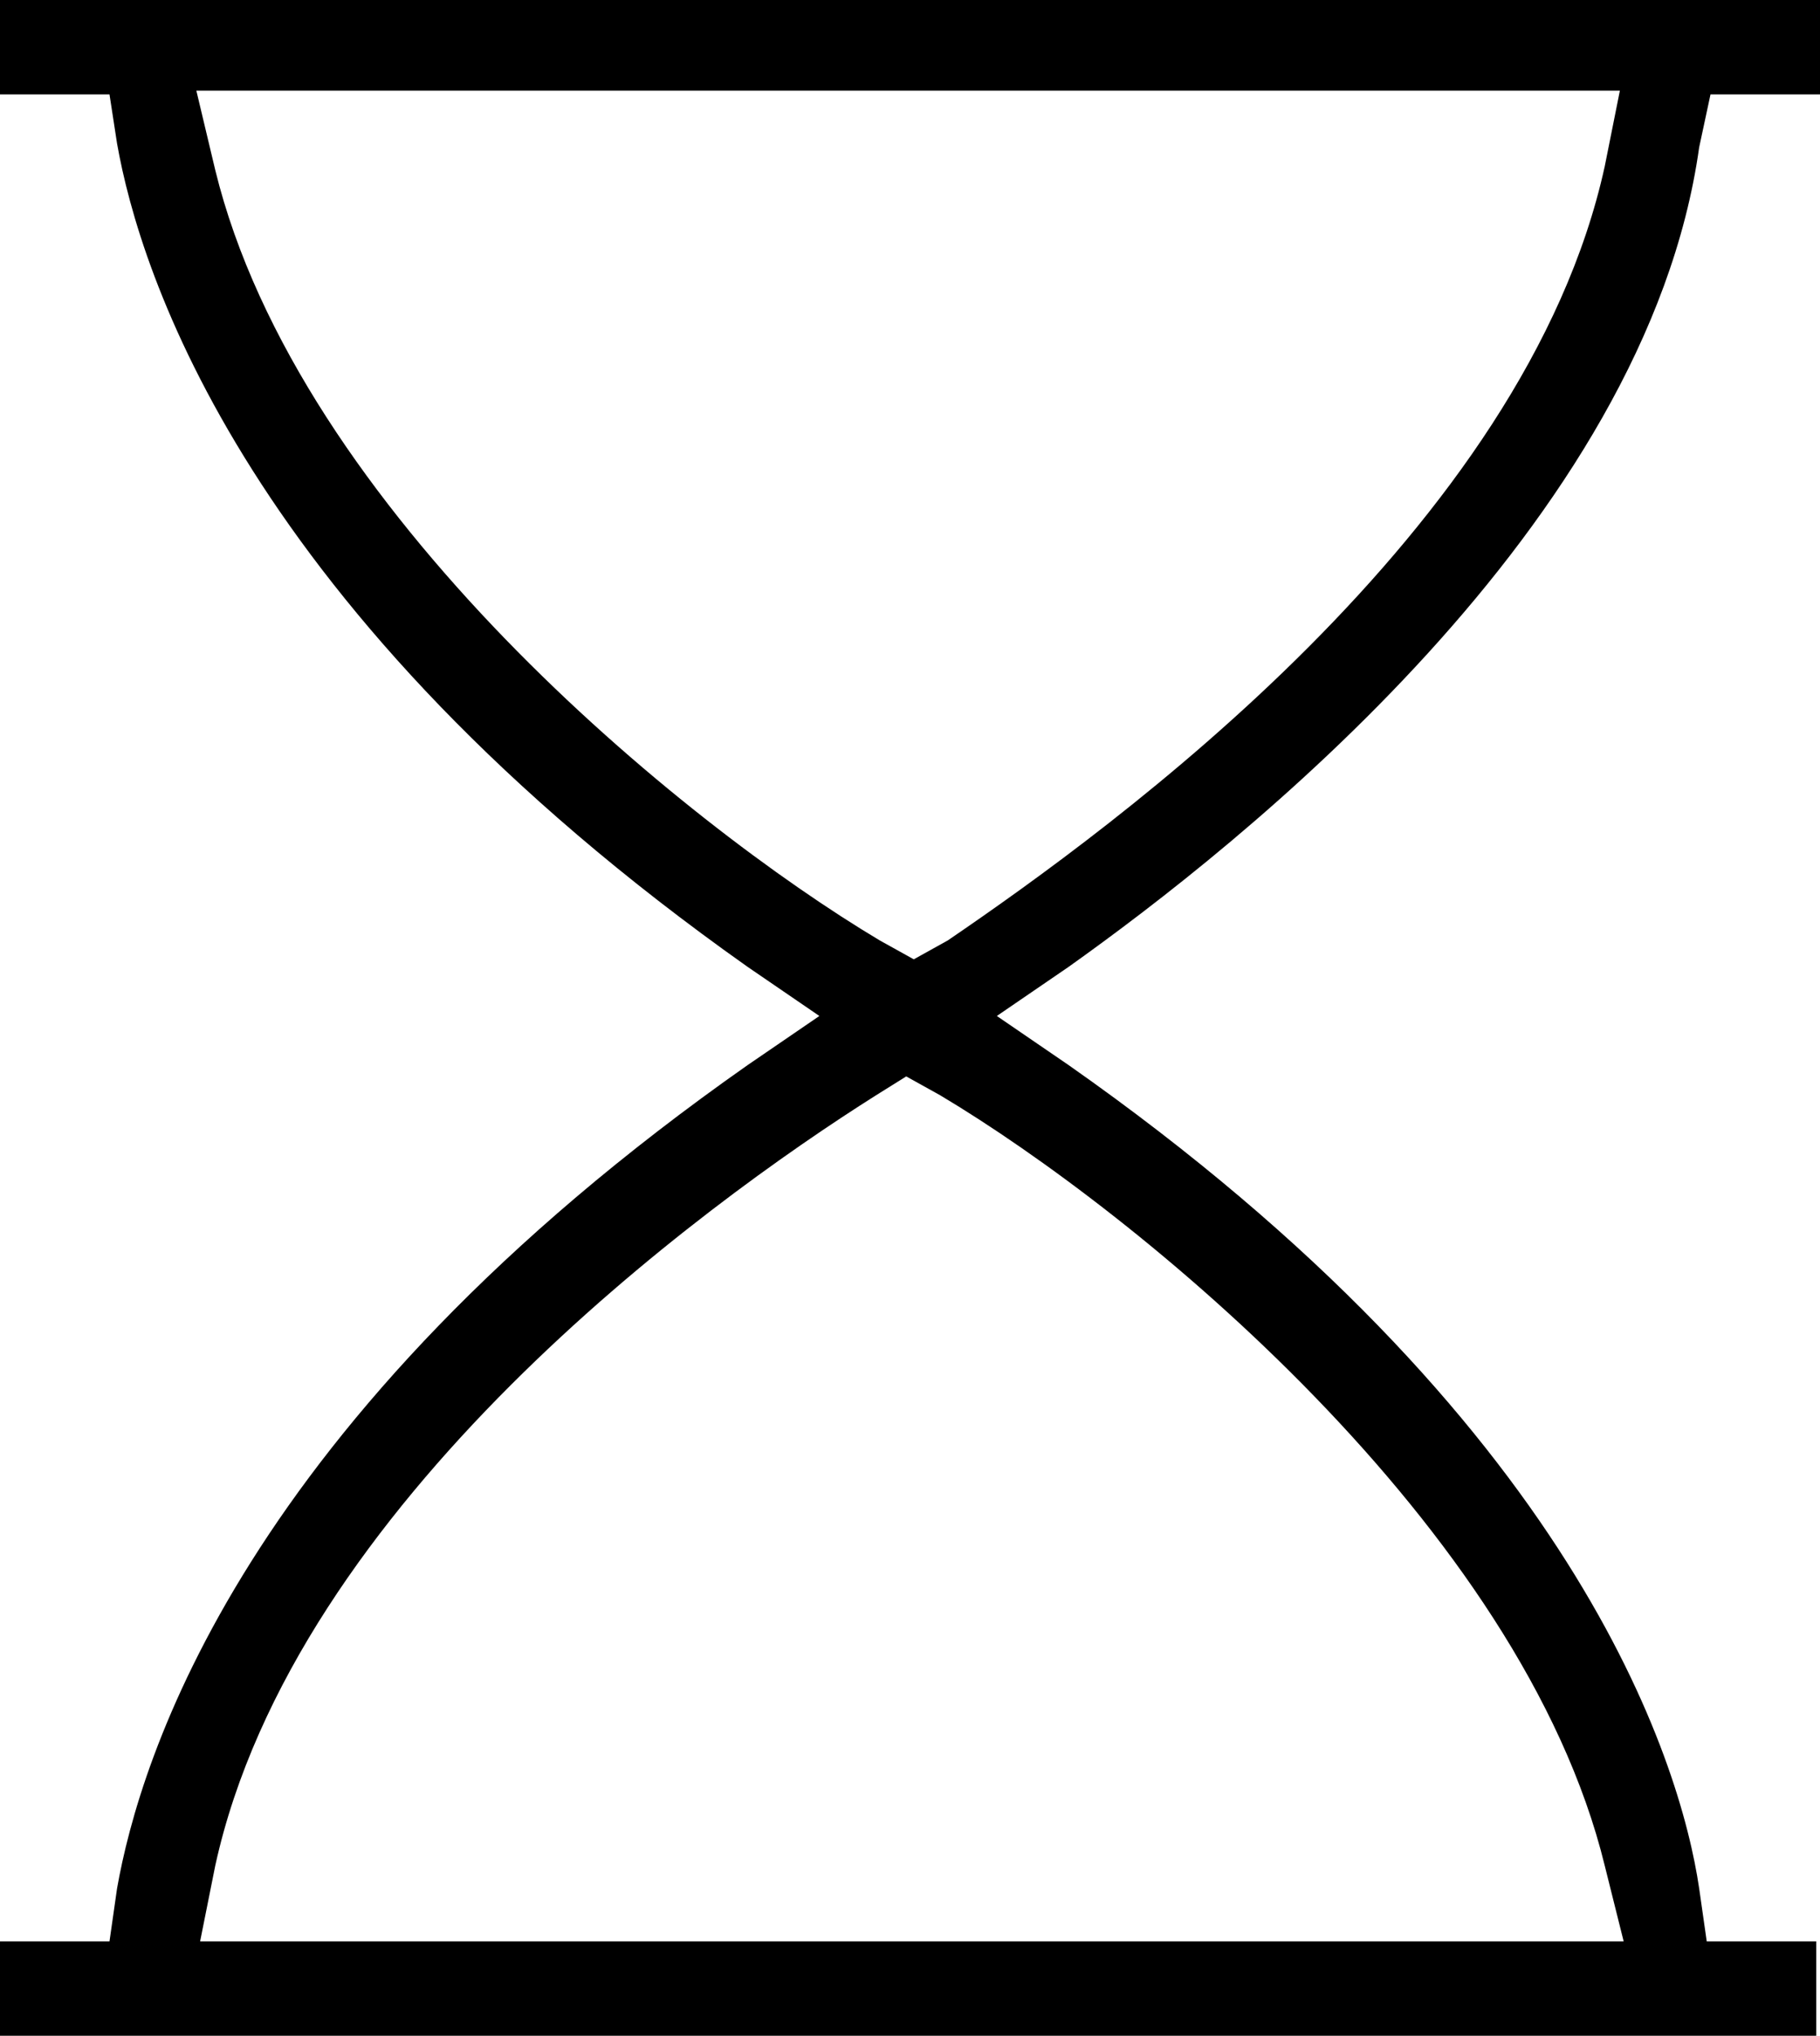 <svg version="1.1" xmlns="http://www.w3.org/2000/svg" xmlns:xlink="http://www.w3.org/1999/xlink" x="0px" y="0px" viewBox="0 0 48.2 53.9" style="enable-background:new 0 0 48.2 53.9;" xml:space="preserve"><path class="st0" d="M0,53.9v-2.5h2.9L3.1,50c0.6-3.4,3.3-12.4,16.7-21.8l1.9-1.3l-1.9-1.3C6.5,16.2,3.7,7.2,3.1,3.8L2.9,2.5H0V0 h48.2v2.5h-2.9L45,3.9c-1.4,10-12.2,18.5-16.7,21.7l-1.9,1.3l1.9,1.3C41.7,37.6,44.5,46.6,45,50l0.2,1.4h2.9v2.5H0z M23.2,29 C18.6,31.9,7.8,39.8,5.7,49.4l-0.4,2H43l-0.5-2c-2.2-9-12.4-17.3-17.6-20.4l-0.9-0.5L23.2,29z M5.7,4.5c2.2,9,12.4,17.3,17.6,20.4 l0.9,0.5l0.9-0.5C29.5,21.9,40.4,14,42.5,4.4l0.4-2H5.2L5.7,4.5z"/></svg>
